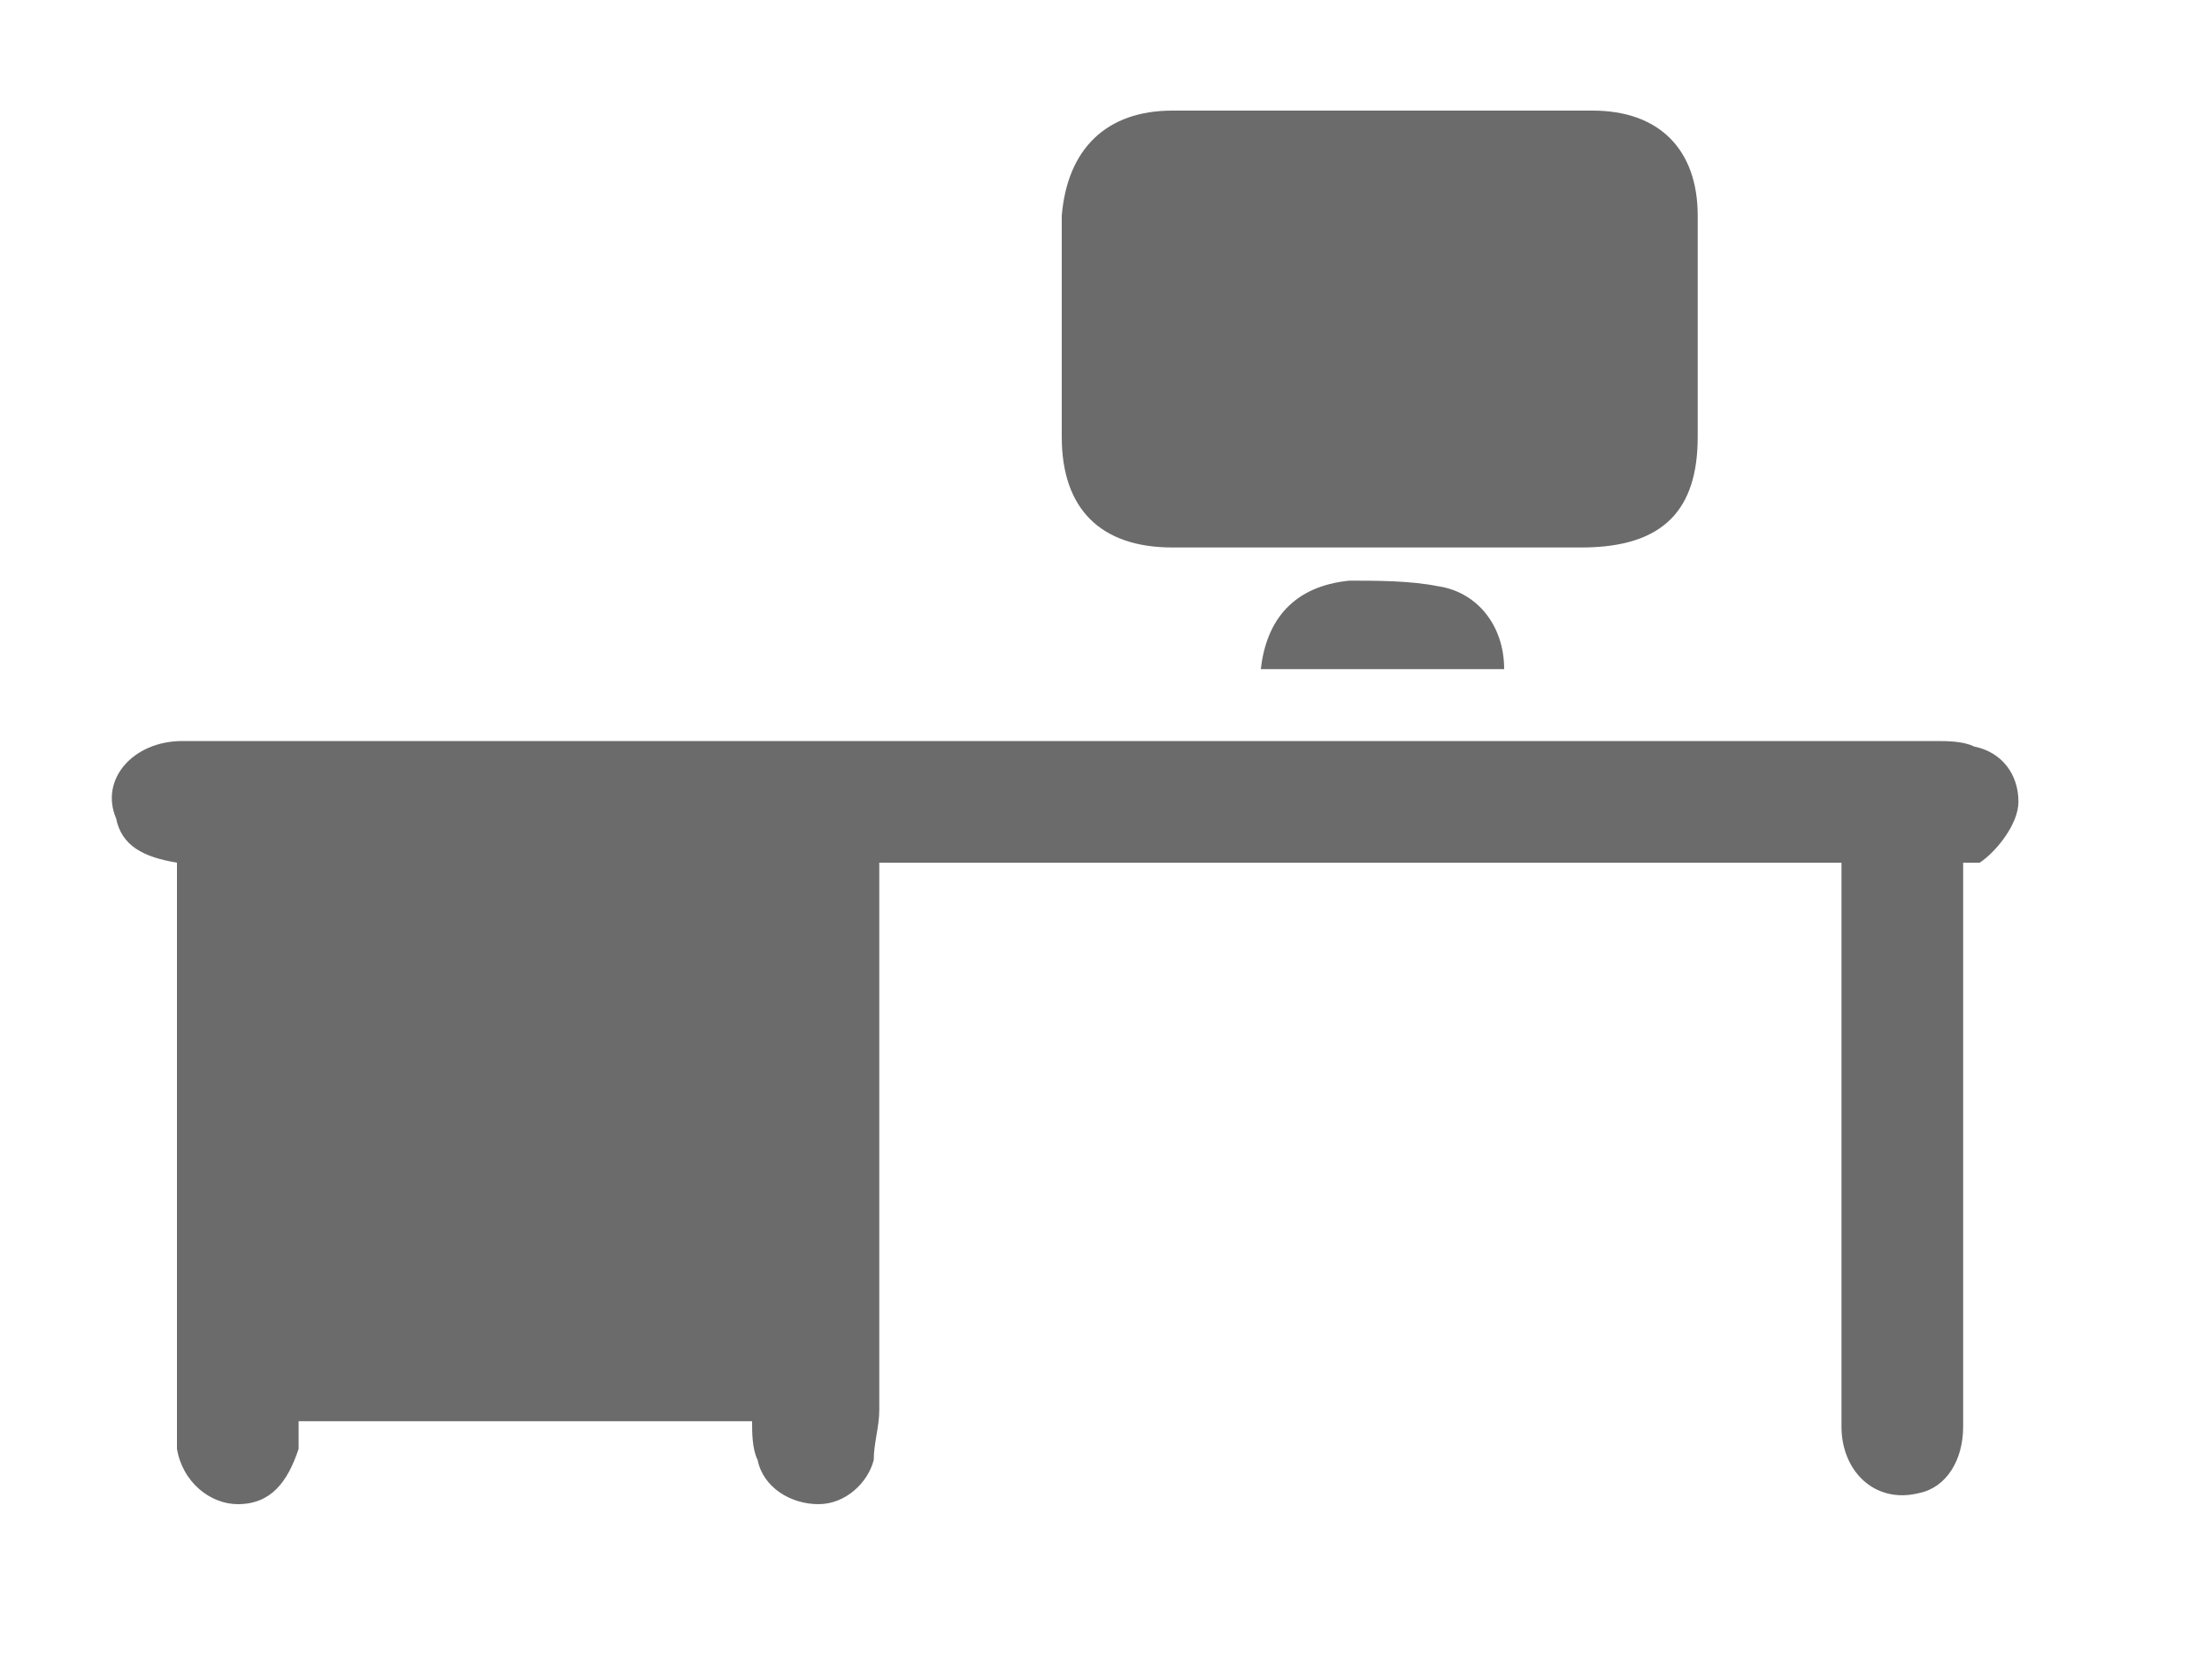 <svg viewBox="0 0 40 30" xmlns="http://www.w3.org/2000/svg"><path d="M30.7 7.9v-4c0-1.2-.7-1.9-1.9-1.9h-7.6c-1.2 0-1.9.7-2 1.9v4c0 1.3.7 2 2 2h7.4c1.5 0 2.1-.7 2.1-2m-6.3 2.6c-1 .1-1.5.7-1.6 1.6h4.4c0-.8-.5-1.4-1.2-1.5-.5-.1-1.1-.1-1.6-.1m12.1 4c0-.5-.3-.9-.8-1-.2-.1-.5-.1-.7-.1H3.3c-.9 0-1.5.7-1.2 1.4.1.5.5.7 1.1.8v10.6c.1.6.6 1 1.1 1 .6 0 .9-.4 1.1-1v-.5h8.2c0 .2 0 .5.1.7.1.5.6.8 1.1.8s.9-.4 1-.8c0-.3.1-.6.1-.9v-9.9h17.4v10.2c0 .8.6 1.4 1.4 1.2.5-.1.8-.6.8-1.2V15.6h.3c.3-.2.7-.7.7-1.1" fill="#6b6b6b"/></svg>